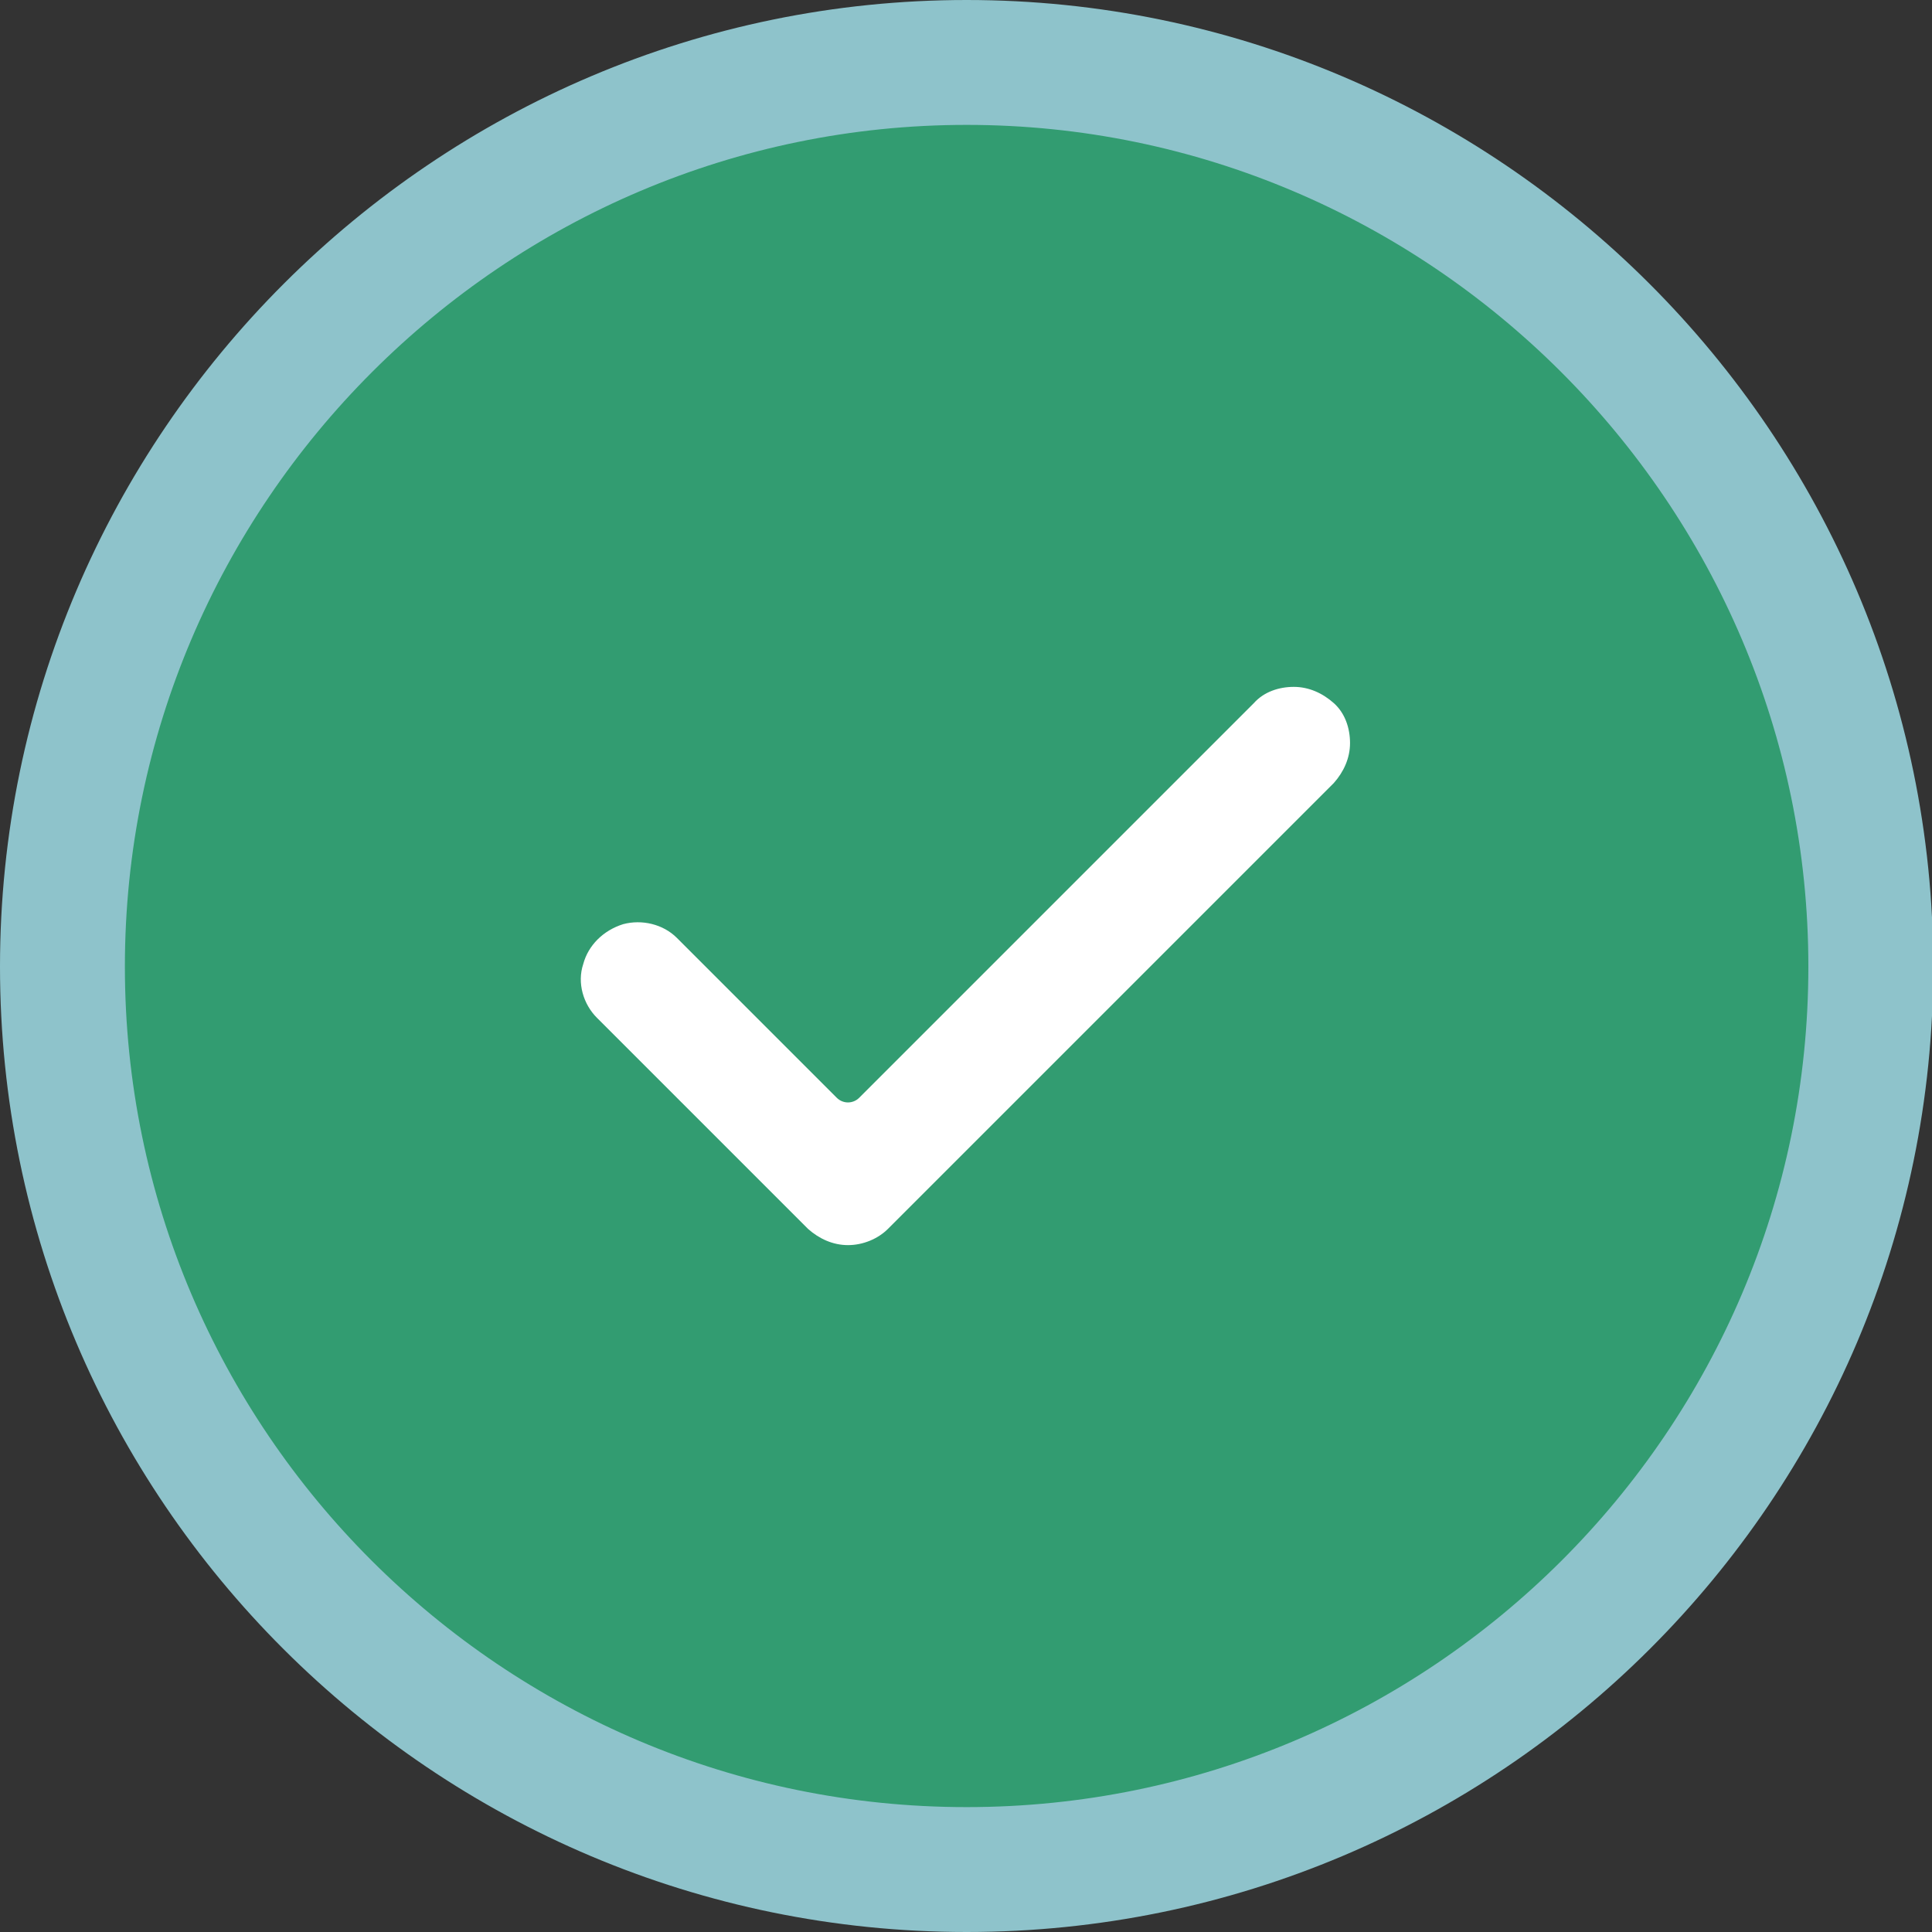 <?xml version="1.0" encoding="UTF-8"?><svg id="Layer_2" xmlns="http://www.w3.org/2000/svg" xmlns:xlink="http://www.w3.org/1999/xlink" viewBox="0 0 15.47 15.47"><rect x="0" y="0" width="15.47" height="15.47" fill="#333333" stroke="none"/><defs><style>.cls-1{fill:#fff;}.cls-2{stroke:#8ec3cb;}.cls-2,.cls-3{fill:none;}.cls-4{clip-path:url(#clippath);}.cls-5{fill:#329c71;}</style><clipPath id="clippath"><rect class="cls-3" width="15.47" height="15.47"/></clipPath></defs><g id="Layer_1-2"><g class="cls-4"><path class="cls-5" d="M7.74,14.97c3.99,0,7.24-3.24,7.24-7.23S11.72,.5,7.74,.5,.5,3.75,.5,7.74s3.25,7.23,7.24,7.23"/><path class="cls-2" d="M7.74,14.97c3.99,0,7.24-3.24,7.24-7.23S11.72,.5,7.74,.5,.5,3.75,.5,7.74s3.25,7.23,7.24,7.23Z"/><path class="cls-1" d="M10.68,6.27l-3.57,3.57c-.08,.08-.2,.13-.32,.13s-.23-.05-.32-.13l-1.69-1.69c-.11-.11-.16-.28-.11-.43,.04-.15,.16-.27,.32-.32,.15-.04,.32,0,.43,.11l1.28,1.28c.05,.05,.13,.05,.18,0l3.16-3.16c.08-.09,.2-.13,.32-.13,.12,0,.23,.05,.32,.13,.09,.08,.13,.2,.13,.32s-.05,.23-.13,.32Z"/></g></g></svg>